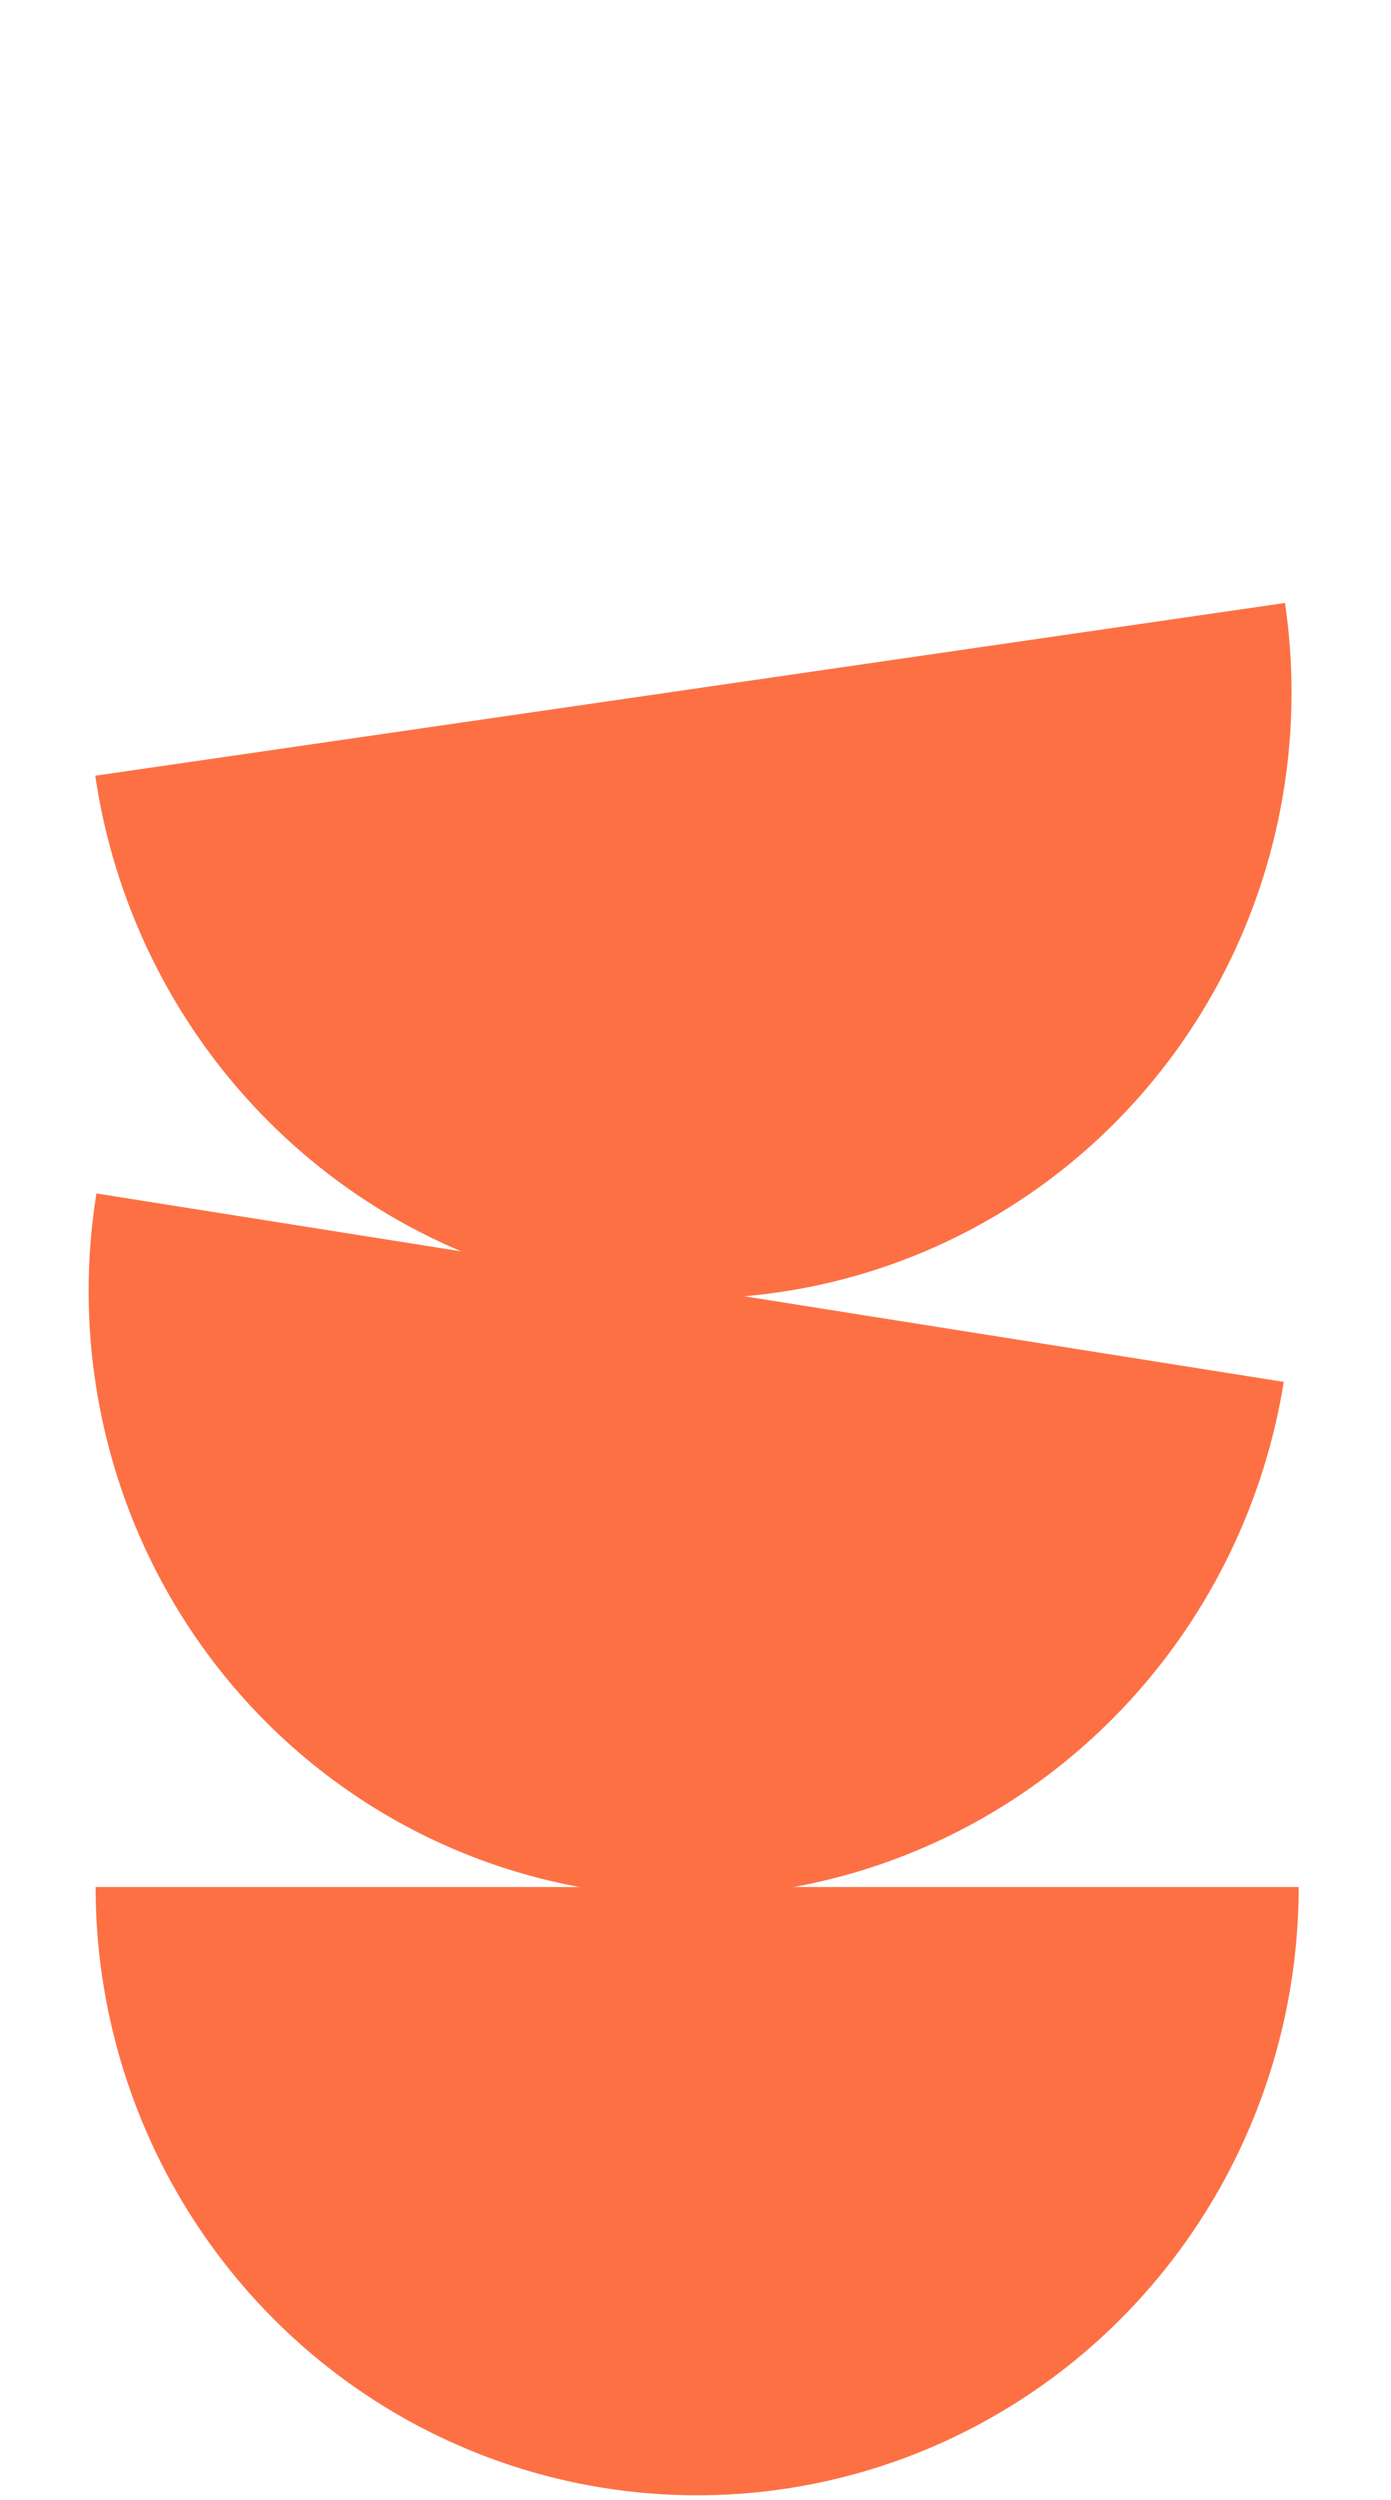 <svg xmlns="http://www.w3.org/2000/svg" width="118" height="212" viewBox="0 0 118 212" fill="none"><path d="M8.111 160.036C8.111 166.81 9.431 173.519 11.995 179.778C14.559 186.037 18.318 191.724 23.057 196.514C27.795 201.305 33.42 205.105 39.611 207.697C45.803 210.29 52.438 211.624 59.139 211.624C65.841 211.624 72.476 210.29 78.667 207.697C84.858 205.105 90.484 201.305 95.222 196.514C99.96 191.724 103.719 186.037 106.284 179.778C108.848 173.519 110.168 166.81 110.168 160.036L59.139 160.036L8.111 160.036Z" fill="#FC7044"></path><path d="M8.18 101.216C7.106 107.918 7.345 114.761 8.884 121.354C10.422 127.947 13.23 134.161 17.147 139.642C21.063 145.123 26.013 149.763 31.712 153.297C37.41 156.831 43.748 159.19 50.361 160.24C56.974 161.289 63.735 161.008 70.256 159.413C76.777 157.818 82.931 154.939 88.367 150.942C93.803 146.946 98.415 141.908 101.938 136.118C105.461 130.328 107.827 123.899 108.902 117.197L58.541 109.207L8.18 101.216Z" fill="#FC7044"></path><path d="M8.083 65.788C9.068 72.503 11.348 78.963 14.794 84.799C18.24 90.635 22.784 95.733 28.166 99.801C33.548 103.869 39.664 106.828 46.163 108.509C52.662 110.19 59.418 110.56 66.045 109.598C72.672 108.636 79.04 106.361 84.785 102.902C90.531 99.444 95.542 94.869 99.531 89.441C103.521 84.012 106.411 77.835 108.037 71.263C109.663 64.691 109.993 57.852 109.008 51.136L58.546 58.462L8.083 65.788Z" fill="#FC7044"></path></svg>